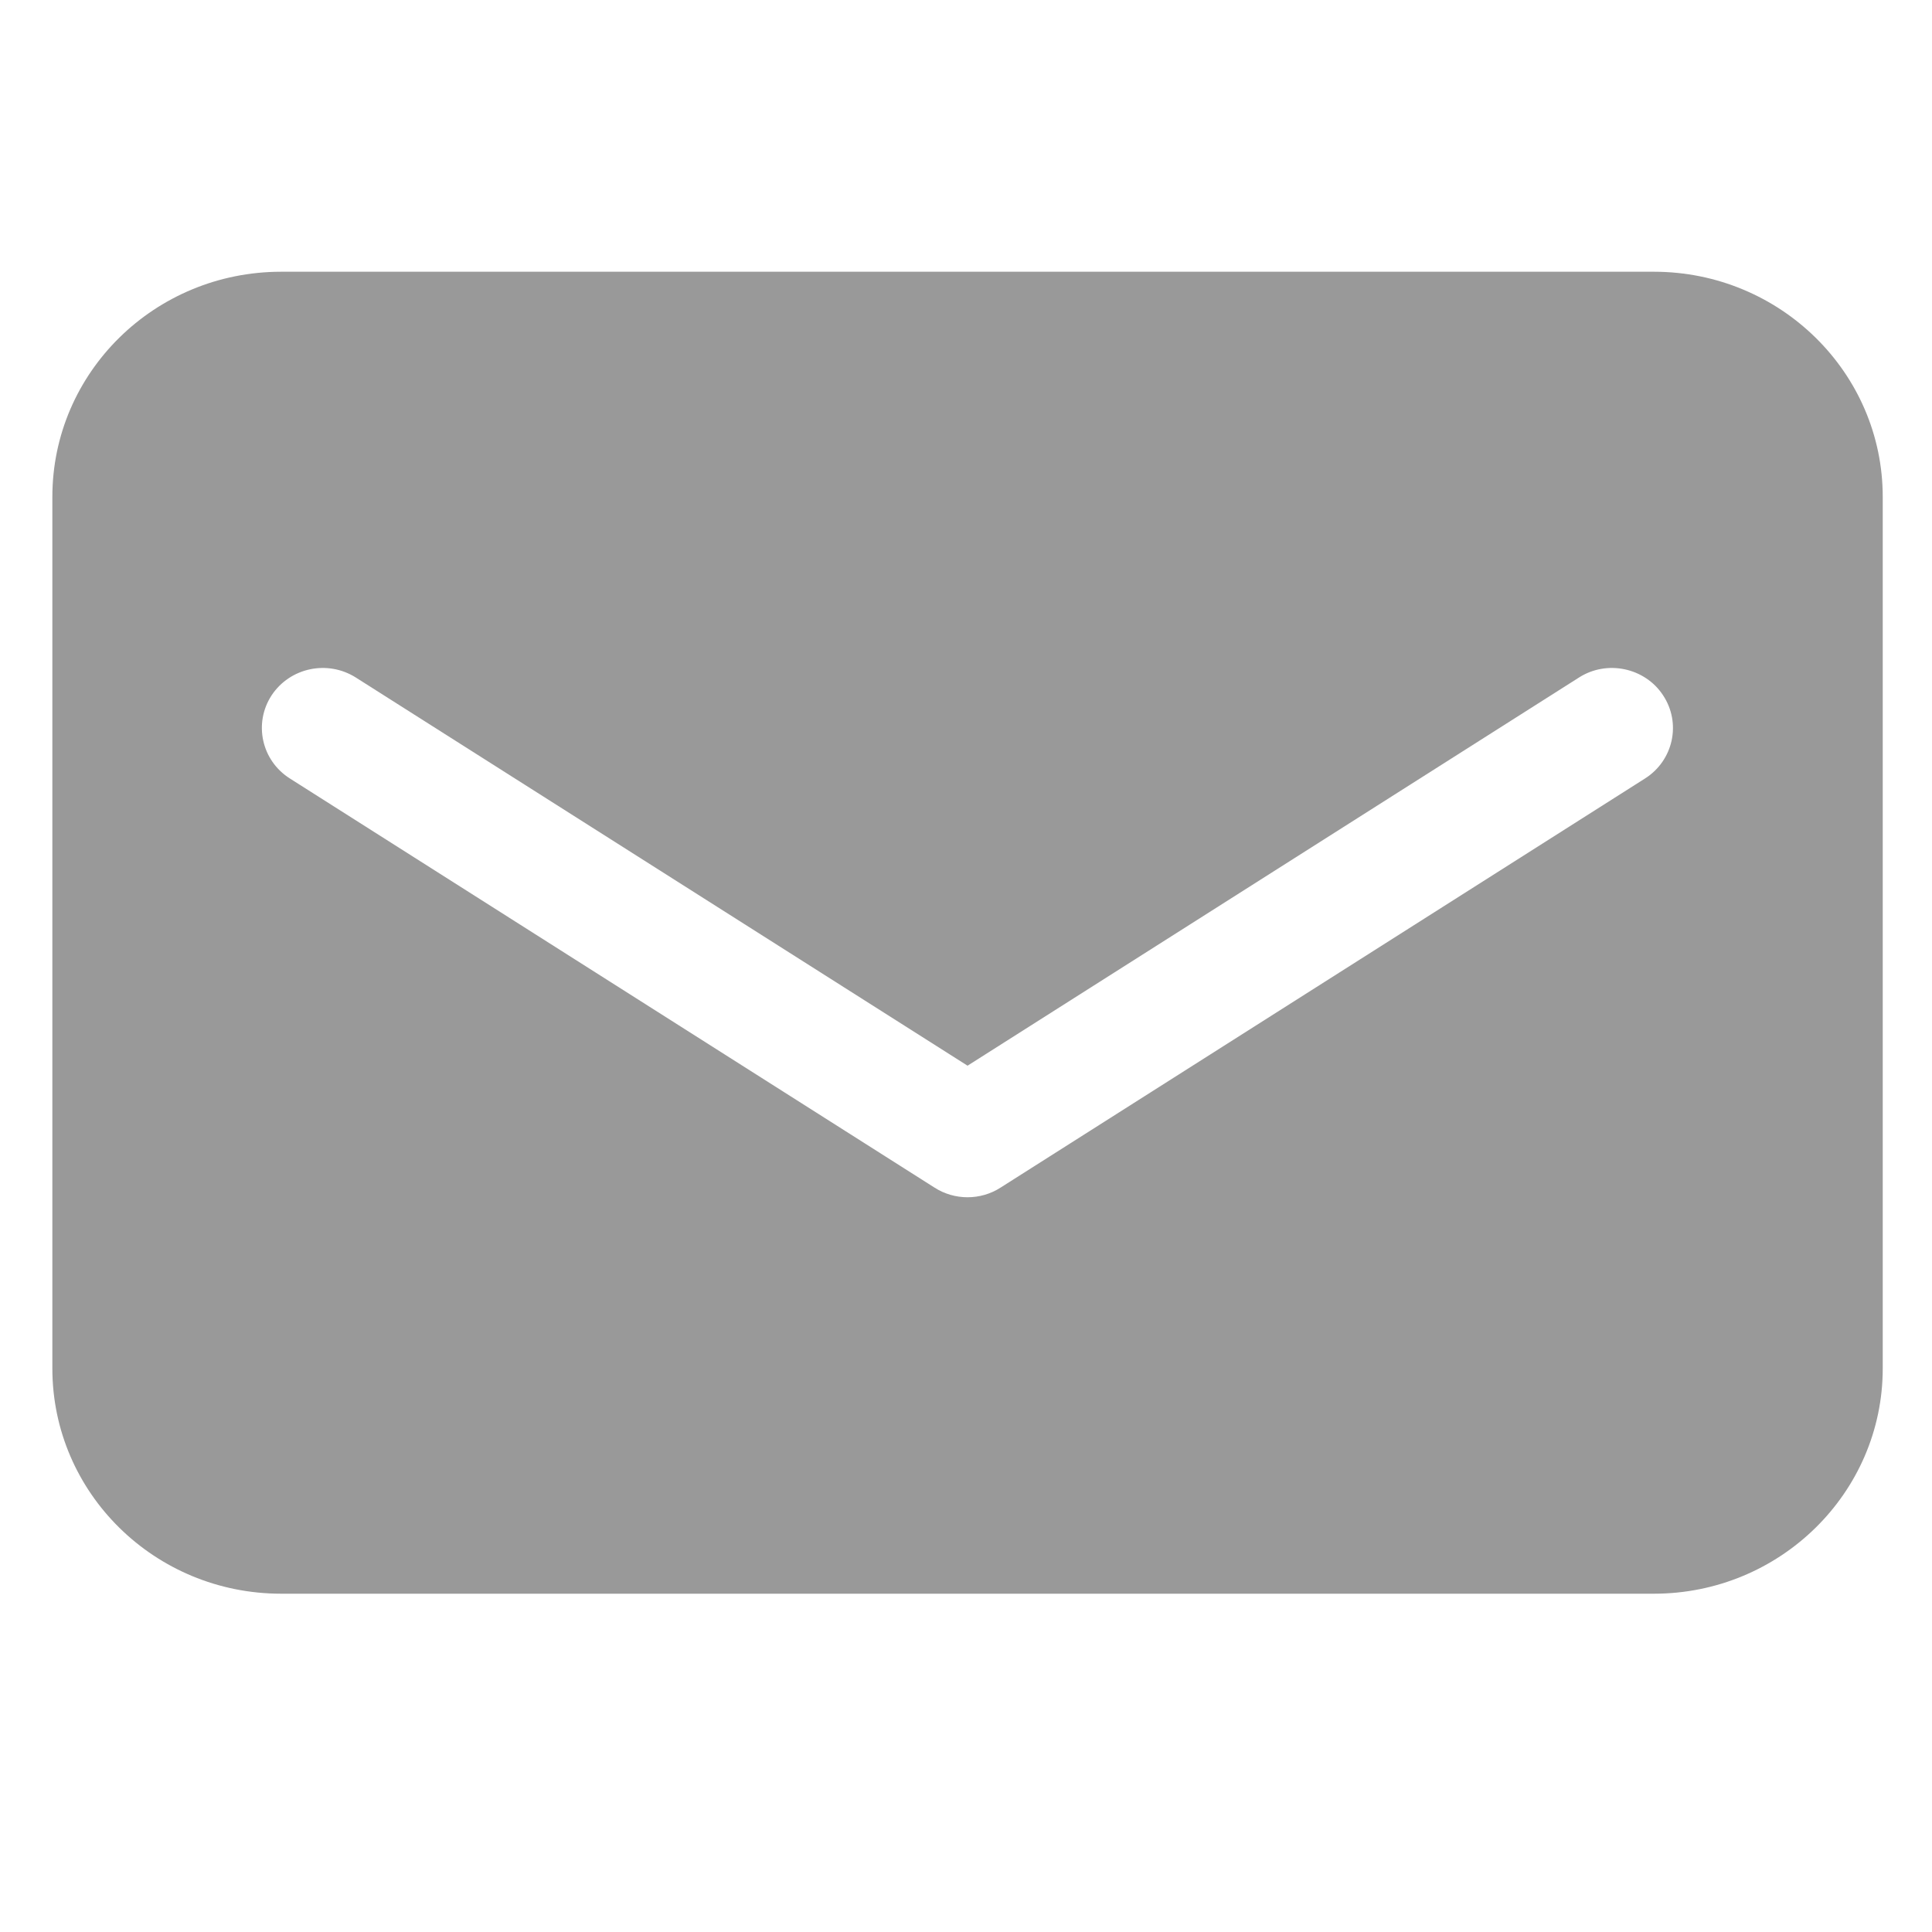 <?xml version="1.0" encoding="UTF-8"?>
<svg width="20px" height="20px" viewBox="0 0 20 20" version="1.1" xmlns="http://www.w3.org/2000/svg" xmlns:xlink="http://www.w3.org/1999/xlink">
    <!-- Generator: Sketch 63 (92445) - https://sketch.com -->
    <title>邮箱</title>
    <desc>Created with Sketch.</desc>
    <g id="页面-1" stroke="none" stroke-width="1" fill="none" fill-rule="evenodd">
        <g id="编组-18" transform="translate(0, 2)" fill="#999999">
            <path d="M17.121,0.813 L2.911,0.813 C1.601,0.813 0.542,1.856 0.542,3.144 L0.542,12.166 C0.542,13.454 1.601,14.498 2.911,14.498 L17.121,14.498 C18.426,14.498 19.49,13.454 19.49,12.166 L19.49,3.144 C19.49,1.856 18.426,0.813 17.121,0.813 Z M17.029,6.059 L10.358,10.294 C10.254,10.361 10.134,10.394 10.016,10.394 C9.898,10.394 9.778,10.361 9.674,10.294 L3.001,6.059 C2.707,5.873 2.623,5.488 2.811,5.199 C3.001,4.911 3.39,4.828 3.684,5.014 L10.016,9.032 L16.345,5.014 C16.635,4.828 17.029,4.911 17.217,5.199 C17.407,5.488 17.322,5.873 17.029,6.059 Z" id="邮箱"></path>
        </g>
    </g>
</svg>